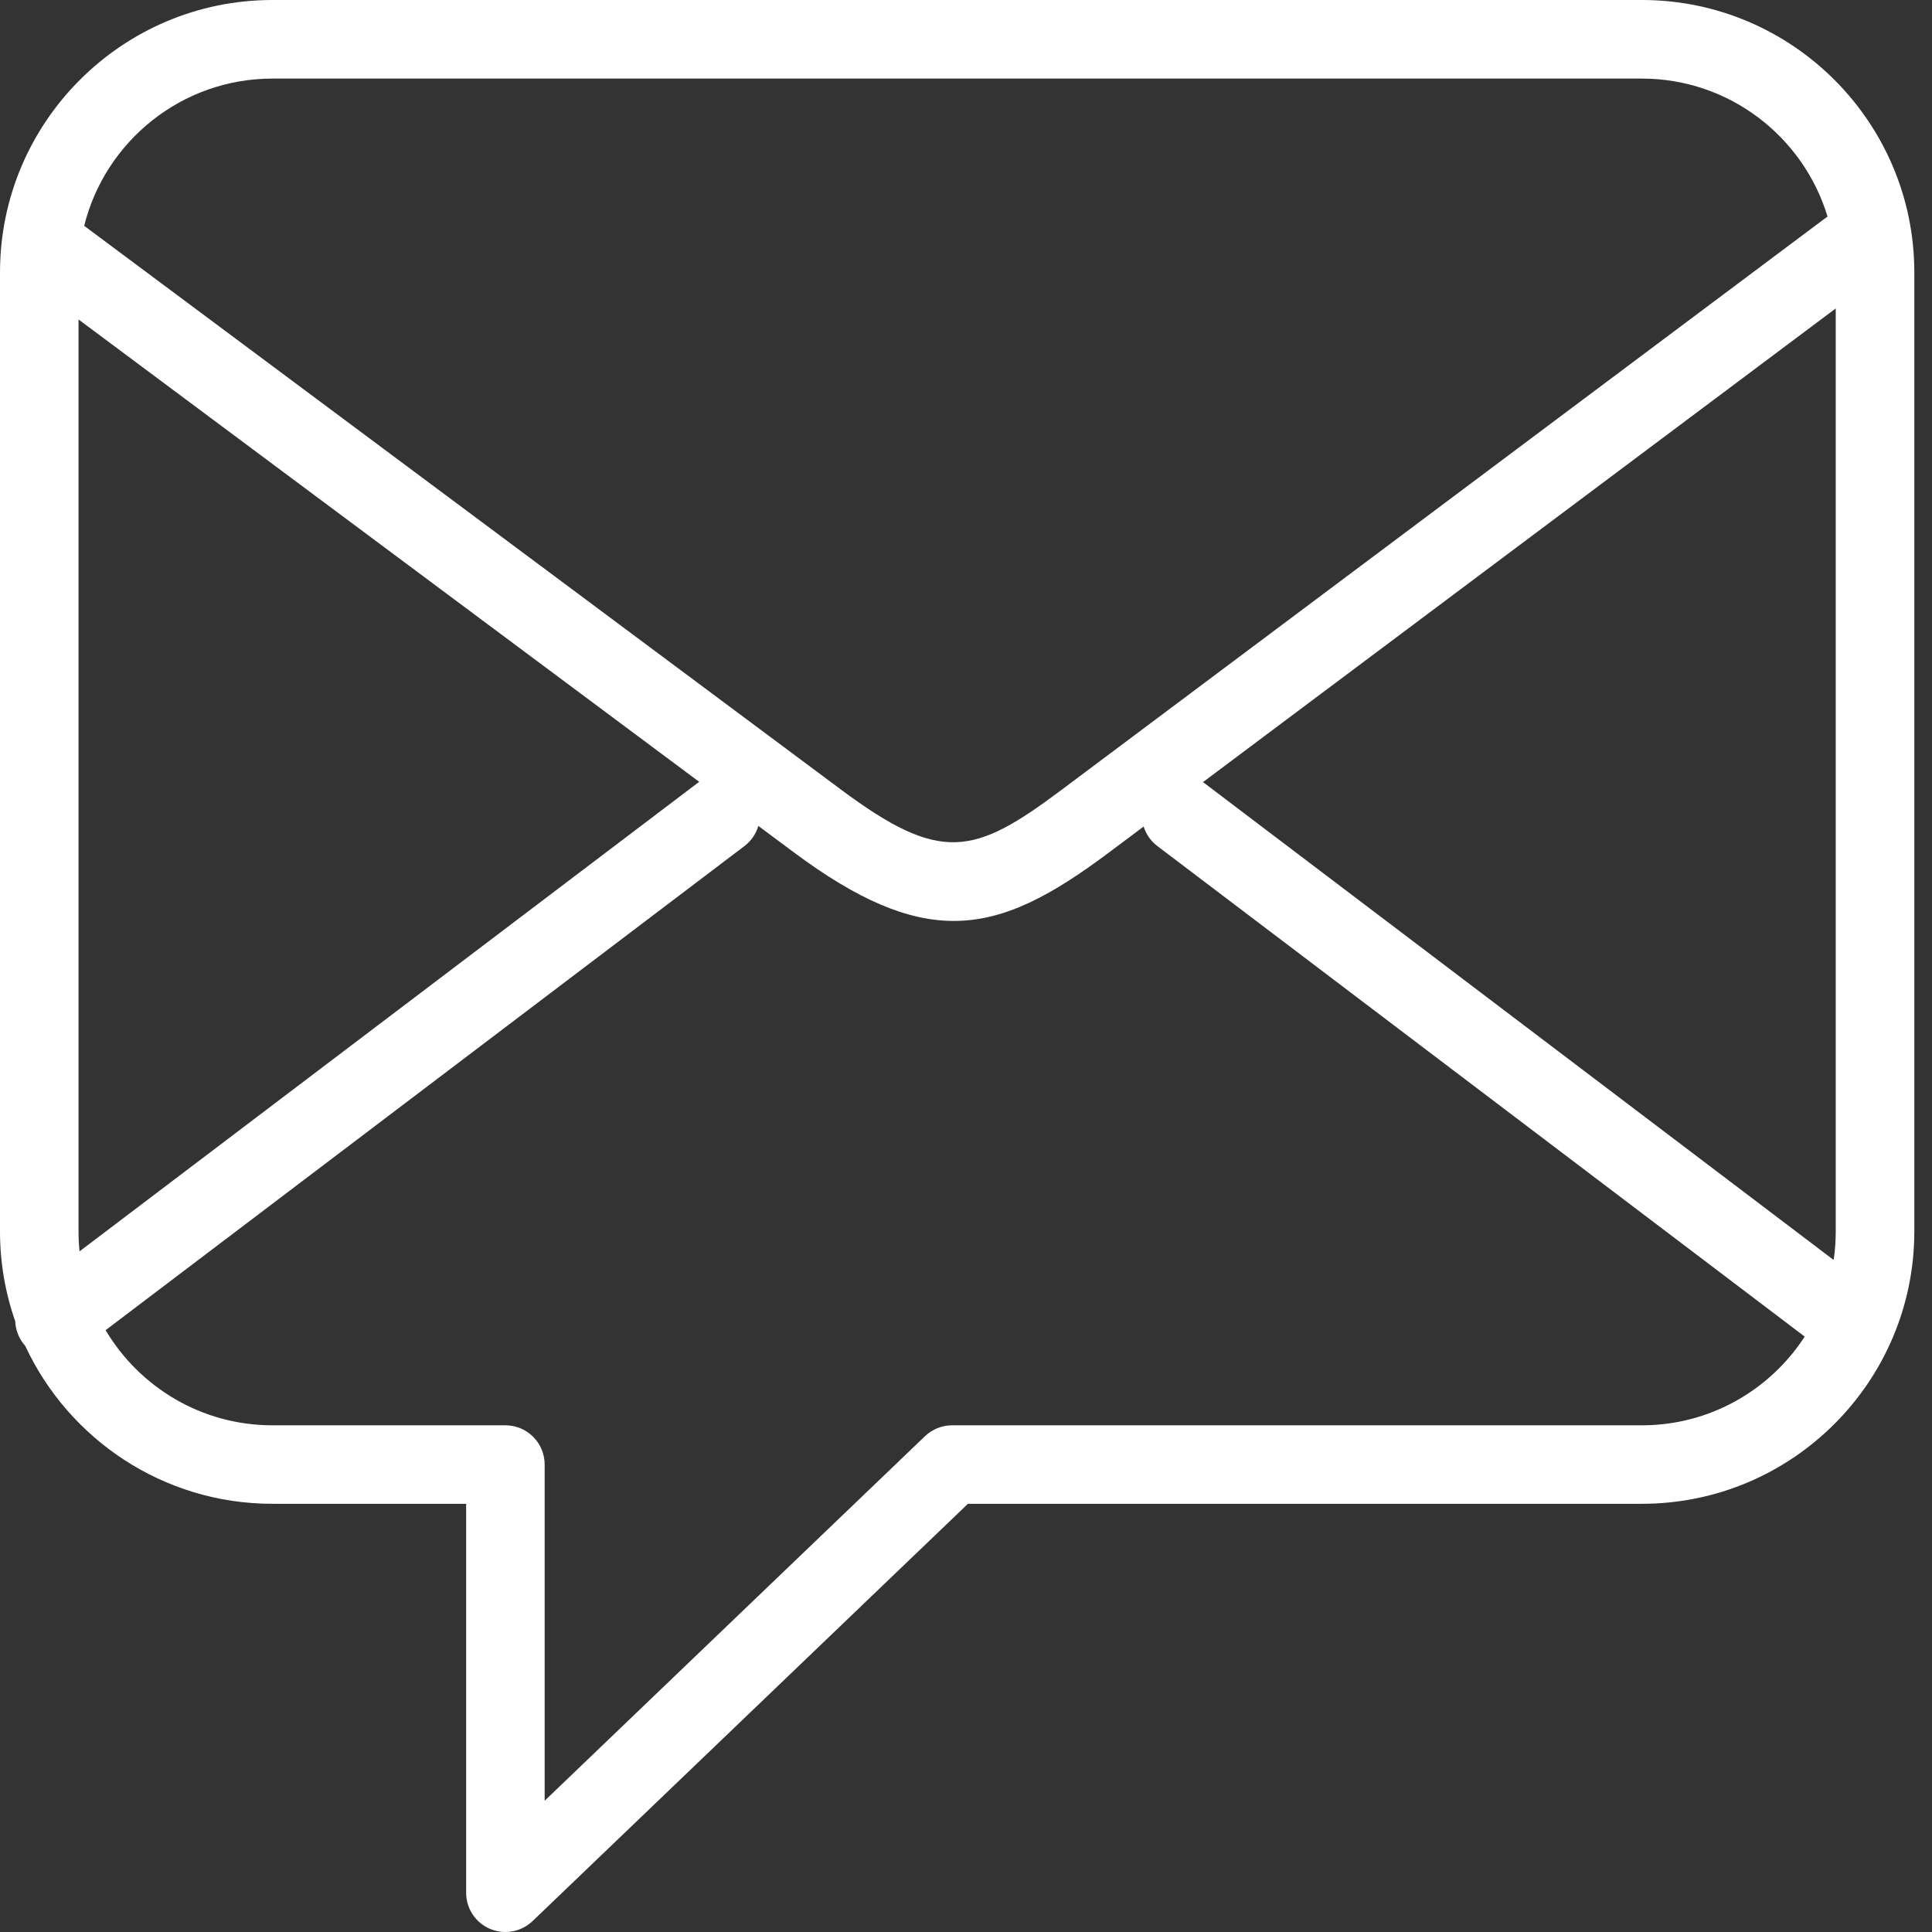 <?xml version="1.0" encoding="UTF-8" standalone="no"?>
<!DOCTYPE svg PUBLIC "-//W3C//DTD SVG 1.1//EN" "http://www.w3.org/Graphics/SVG/1.1/DTD/svg11.dtd">
<svg width="100%" height="100%" viewBox="0 0 80 80" version="1.1" xmlns="http://www.w3.org/2000/svg" xmlns:xlink="http://www.w3.org/1999/xlink" xml:space="preserve" xmlns:serif="http://www.serif.com/" style="fill-rule:evenodd;clip-rule:evenodd;stroke-linejoin:round;stroke-miterlimit:2;">
    <rect x="0" y="0" width="80" height="80" fill="#333333" stroke="none"/>
    <g transform="matrix(1,0,0,1,-5,-5)">
        <path d="M25.289,84.87C25.495,84.958 25.711,85 25.927,85C26.339,85 26.743,84.844 27.054,84.547L45.08,67.269L72.989,67.269C79.21,67.269 84.268,62.208 84.268,55.99L84.268,16.279C84.268,10.059 79.207,5 72.989,5L16.279,5C10.059,5 5,10.061 5,16.279L5,55.99C5,57.293 5.222,58.546 5.631,59.712C5.644,60.032 5.752,60.351 5.959,60.626C5.987,60.662 6.015,60.697 6.045,60.73C7.84,64.588 11.753,67.269 16.279,67.269L24.302,67.269L24.302,83.374C24.302,84.027 24.689,84.614 25.289,84.87ZM9.373,60.08C10.773,62.436 13.344,64.019 16.279,64.019L25.927,64.019C26.826,64.019 27.553,64.746 27.553,65.645L27.553,79.565L43.299,64.472C43.601,64.182 44.005,64.019 44.423,64.019L72.987,64.019C75.809,64.019 78.297,62.555 79.729,60.345L52.926,40.035C52.646,39.823 52.453,39.537 52.356,39.225L50.91,40.307C48.548,42.075 46.611,43.134 44.495,43.134C42.586,43.134 40.528,42.274 37.873,40.295L36.401,39.199C36.307,39.521 36.112,39.817 35.824,40.035L9.373,60.08ZM33.955,37.376C33.922,37.397 33.89,37.42 33.859,37.443L8.294,56.816C8.266,56.545 8.252,56.27 8.252,55.992L8.252,18.229L33.955,37.376ZM8.486,14.351C9.353,10.854 12.519,8.254 16.279,8.254L72.987,8.254C76.611,8.254 79.68,10.668 80.675,13.97C80.637,13.994 80.6,14.02 80.564,14.047L48.961,37.703C45.331,40.423 43.958,40.776 39.815,37.689L8.486,14.351ZM81.014,17.772L54.812,37.386C54.839,37.404 54.865,37.423 54.891,37.443L80.928,57.173C80.985,56.787 81.014,56.393 81.014,55.992L81.014,17.772Z" style="fill:white;"/>
    </g>
</svg>

